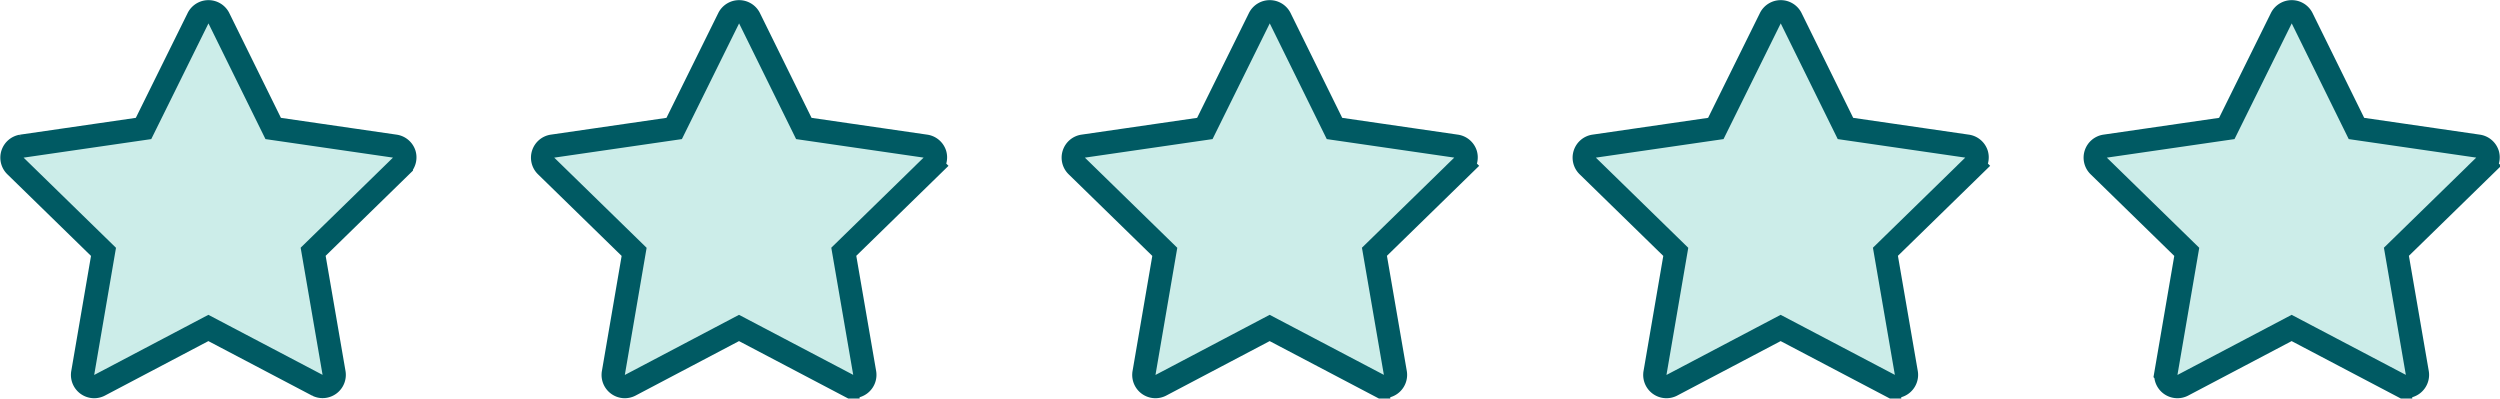 <svg xmlns="http://www.w3.org/2000/svg" width="107.513" height="17.138" viewBox="0 0 107.513 17.138">
  <g id="Group_299" data-name="Group 299" transform="translate(-187.491 -5697.5)">
    <g id="star_1_" data-name="star (1)" transform="translate(210.82 5698)">
      <g id="Group_236" data-name="Group 236" transform="translate(0 0)">
        <path id="Path_214" data-name="Path 214" d="M16.88,17.919a.5.5,0,0,0-.4-.337l-5.24-.761L8.9,12.072a.5.5,0,0,0-.888,0L5.664,16.821l-5.24.761a.5.5,0,0,0-.274.845l3.792,3.7-.895,5.219a.5.5,0,0,0,.719.522L8.452,25.4l4.687,2.464a.5.5,0,0,0,.719-.522l-.9-5.219,3.792-3.7A.5.5,0,0,0,16.88,17.919Z" transform="translate(0 -11.796)" fill="#ccede9" stroke="#005a63" stroke-width="1"/>
      </g>
    </g>
    <g id="star_1_2" data-name="star (1)" transform="translate(255.616 5698)">
      <g id="Group_236-2" data-name="Group 236" transform="translate(0 0)">
        <path id="Path_214-2" data-name="Path 214" d="M16.88,17.919a.5.5,0,0,0-.4-.337l-5.24-.761L8.9,12.072a.5.5,0,0,0-.888,0L5.664,16.821l-5.24.761a.5.5,0,0,0-.274.845l3.792,3.7-.895,5.219a.5.5,0,0,0,.719.522L8.452,25.4l4.687,2.464a.5.5,0,0,0,.719-.522l-.9-5.219,3.792-3.7A.5.5,0,0,0,16.88,17.919Z" transform="translate(0 -11.796)" fill="#ccede9" stroke="#005a63" stroke-width="1"/>
      </g>
    </g>
    <g id="star_1_3" data-name="star (1)" transform="translate(277.591 5698)">
      <g id="Group_236-3" data-name="Group 236" transform="translate(0 0)">
        <path id="Path_214-3" data-name="Path 214" d="M16.88,17.919a.5.5,0,0,0-.4-.337l-5.24-.761L8.9,12.072a.5.5,0,0,0-.888,0L5.664,16.821l-5.24.761a.5.5,0,0,0-.274.845l3.792,3.7-.895,5.219a.5.5,0,0,0,.719.522L8.452,25.4l4.687,2.464a.5.5,0,0,0,.719-.522l-.9-5.219,3.792-3.7A.5.5,0,0,0,16.88,17.919Z" transform="translate(0 -11.796)" fill="#ccede9" stroke="#005a63" stroke-width="1"/>
      </g>
    </g>
    <g id="star_1_4" data-name="star (1)" transform="translate(188 5698)">
      <g id="Group_236-4" data-name="Group 236" transform="translate(0 0)">
        <path id="Path_214-4" data-name="Path 214" d="M16.88,17.919a.5.5,0,0,0-.4-.337l-5.24-.761L8.9,12.072a.5.5,0,0,0-.888,0L5.664,16.821l-5.24.761a.5.5,0,0,0-.274.845l3.792,3.7-.895,5.219a.5.5,0,0,0,.719.522L8.452,25.4l4.687,2.464a.5.5,0,0,0,.719-.522l-.9-5.219,3.792-3.7A.5.5,0,0,0,16.88,17.919Z" transform="translate(0 -11.796)" fill="#ccede9" stroke="#005a63" stroke-width="1"/>
      </g>
    </g>
    <g id="star_1_5" data-name="star (1)" transform="translate(233.641 5698)">
      <g id="Group_236-5" data-name="Group 236" transform="translate(0 0)">
        <path id="Path_214-5" data-name="Path 214" d="M16.88,17.919a.5.5,0,0,0-.4-.337l-5.24-.761L8.9,12.072a.5.5,0,0,0-.888,0L5.664,16.821l-5.24.761a.5.5,0,0,0-.274.845l3.792,3.7-.895,5.219a.5.5,0,0,0,.719.522L8.452,25.4l4.687,2.464a.5.5,0,0,0,.719-.522l-.9-5.219,3.792-3.7A.5.5,0,0,0,16.88,17.919Z" transform="translate(0 -11.796)" fill="#ccede9" stroke="#005a63" stroke-width="1"/>
      </g>
    </g>
  </g>
</svg>
